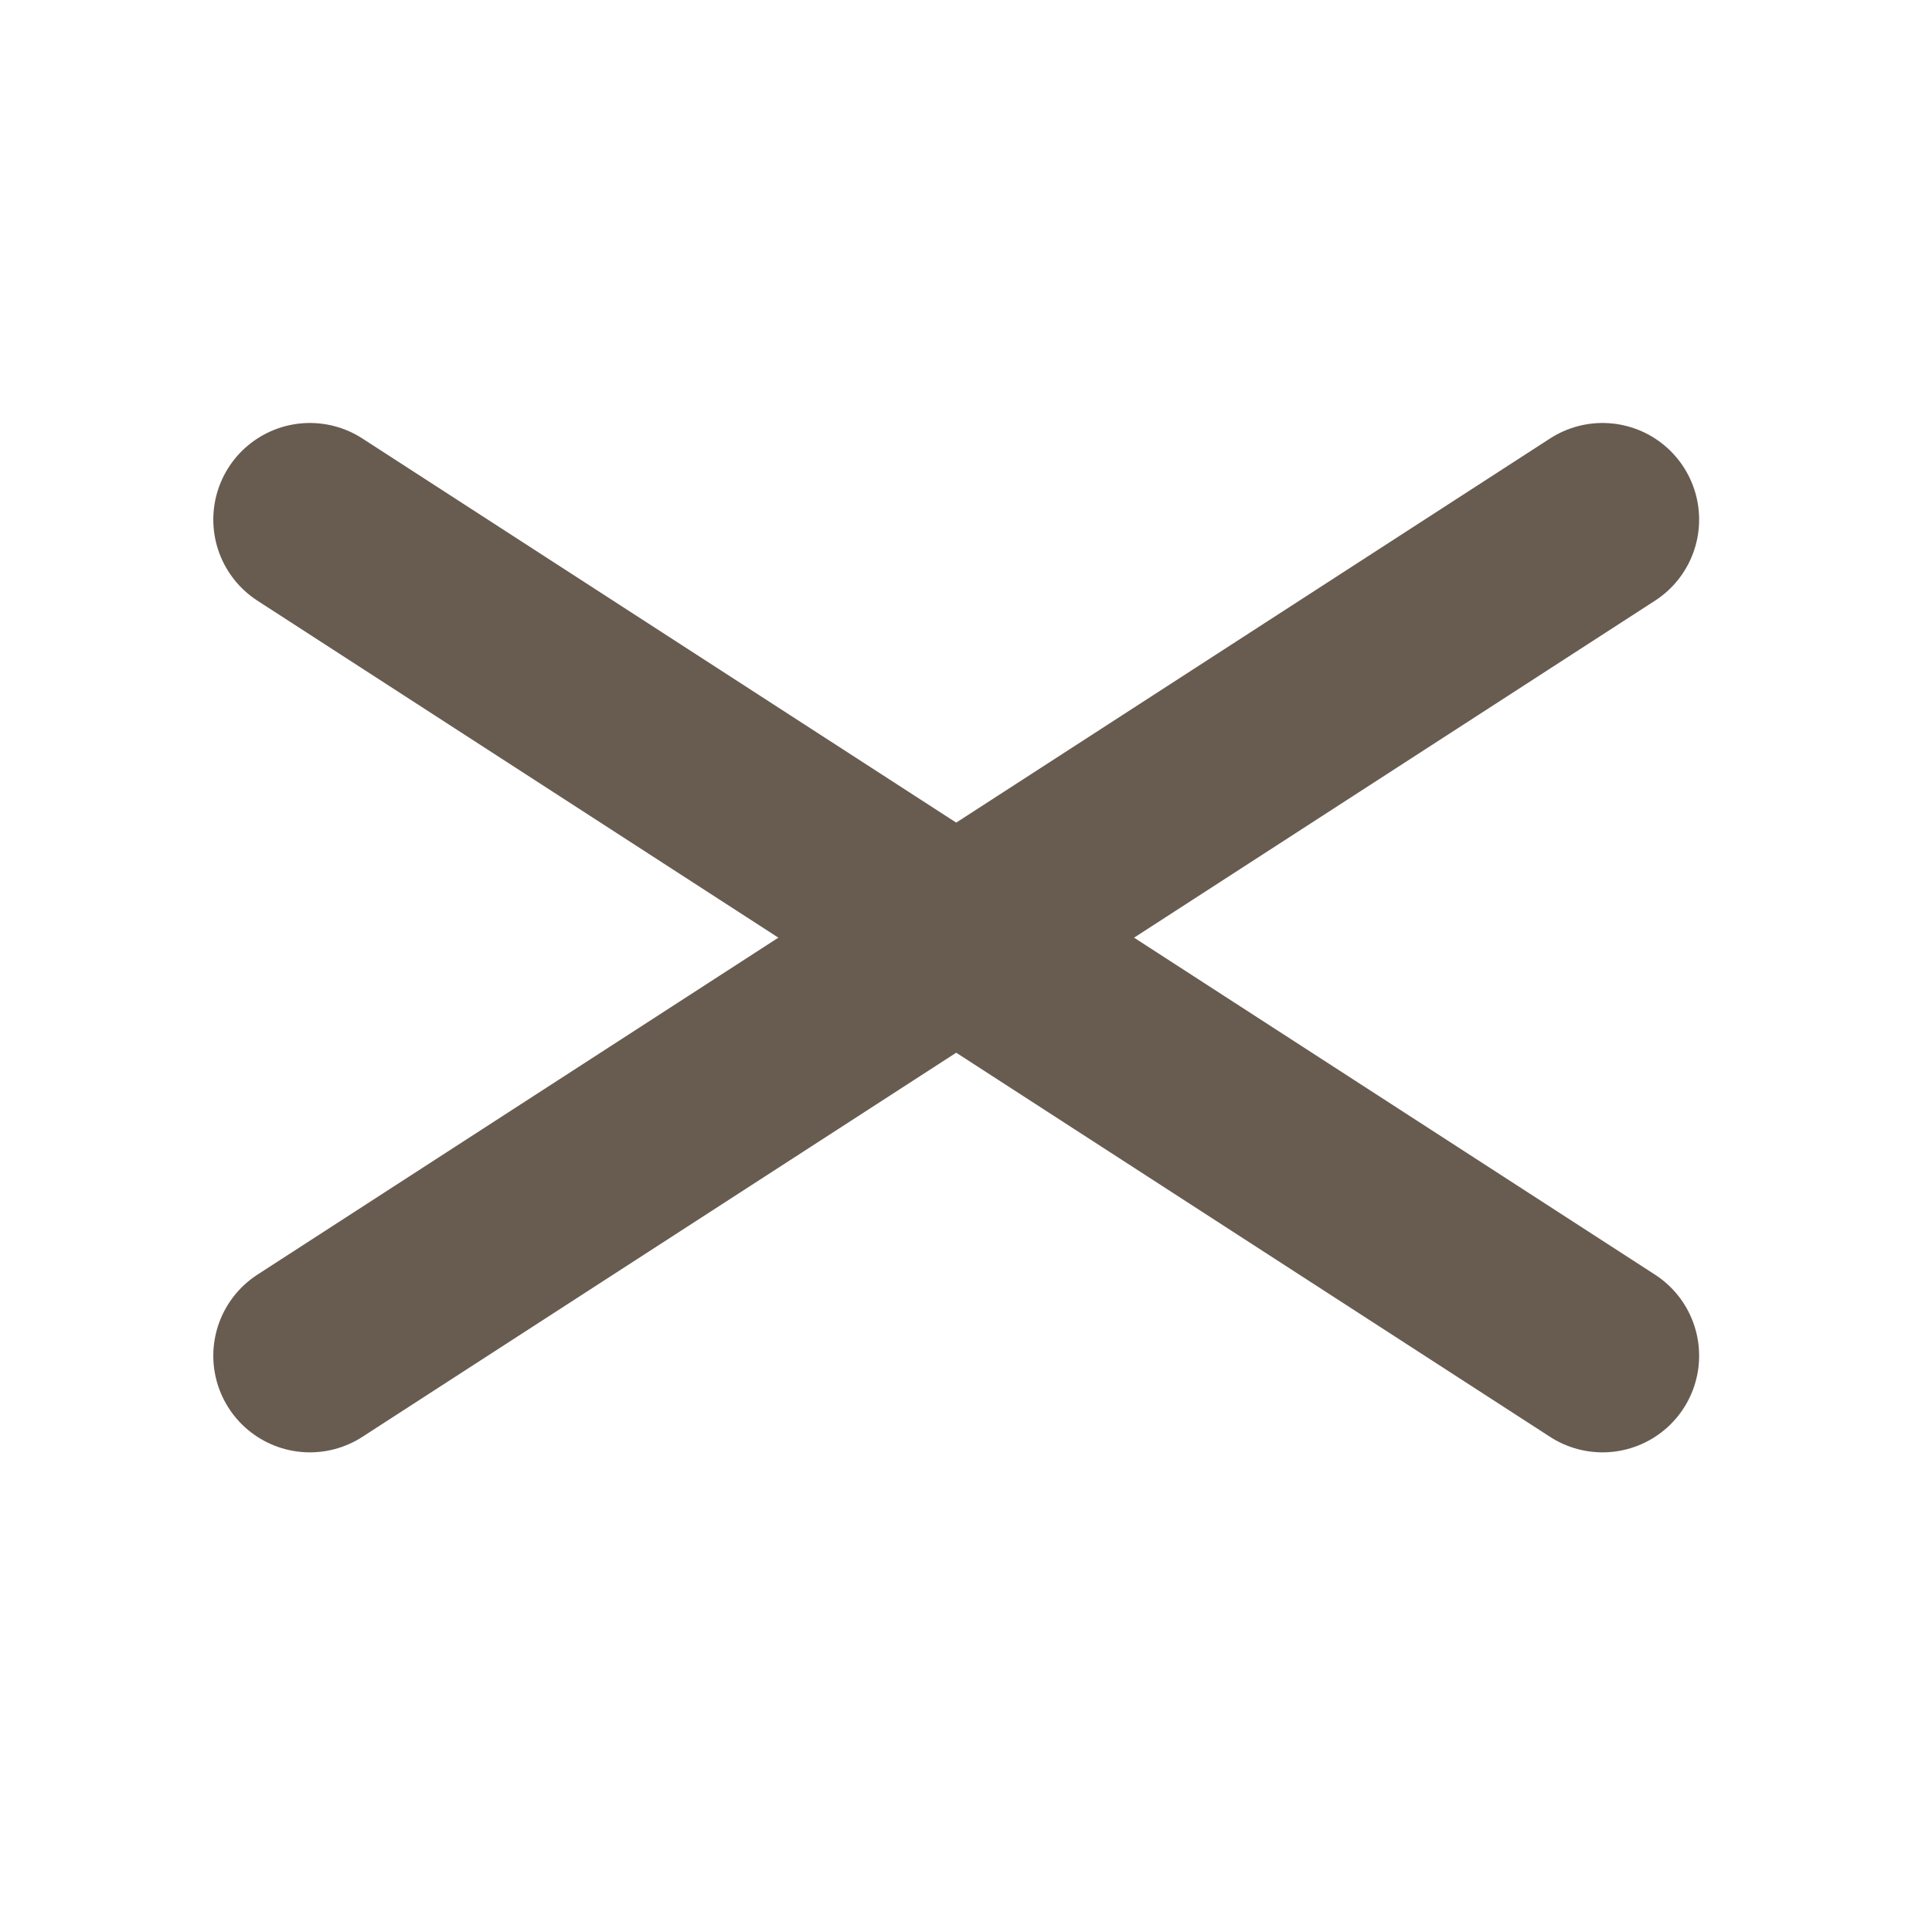 <svg width="15" height="15" viewBox="0 0 15 15" fill="none" xmlns="http://www.w3.org/2000/svg">
<path d="M2.406 4.034L12.442 10.526" stroke="#685C50" stroke-width="1.5" stroke-linecap="round"/>
<path d="M12.442 4.034L2.406 10.526" stroke="#685C50" stroke-width="1.5" stroke-linecap="round"/>
</svg>

